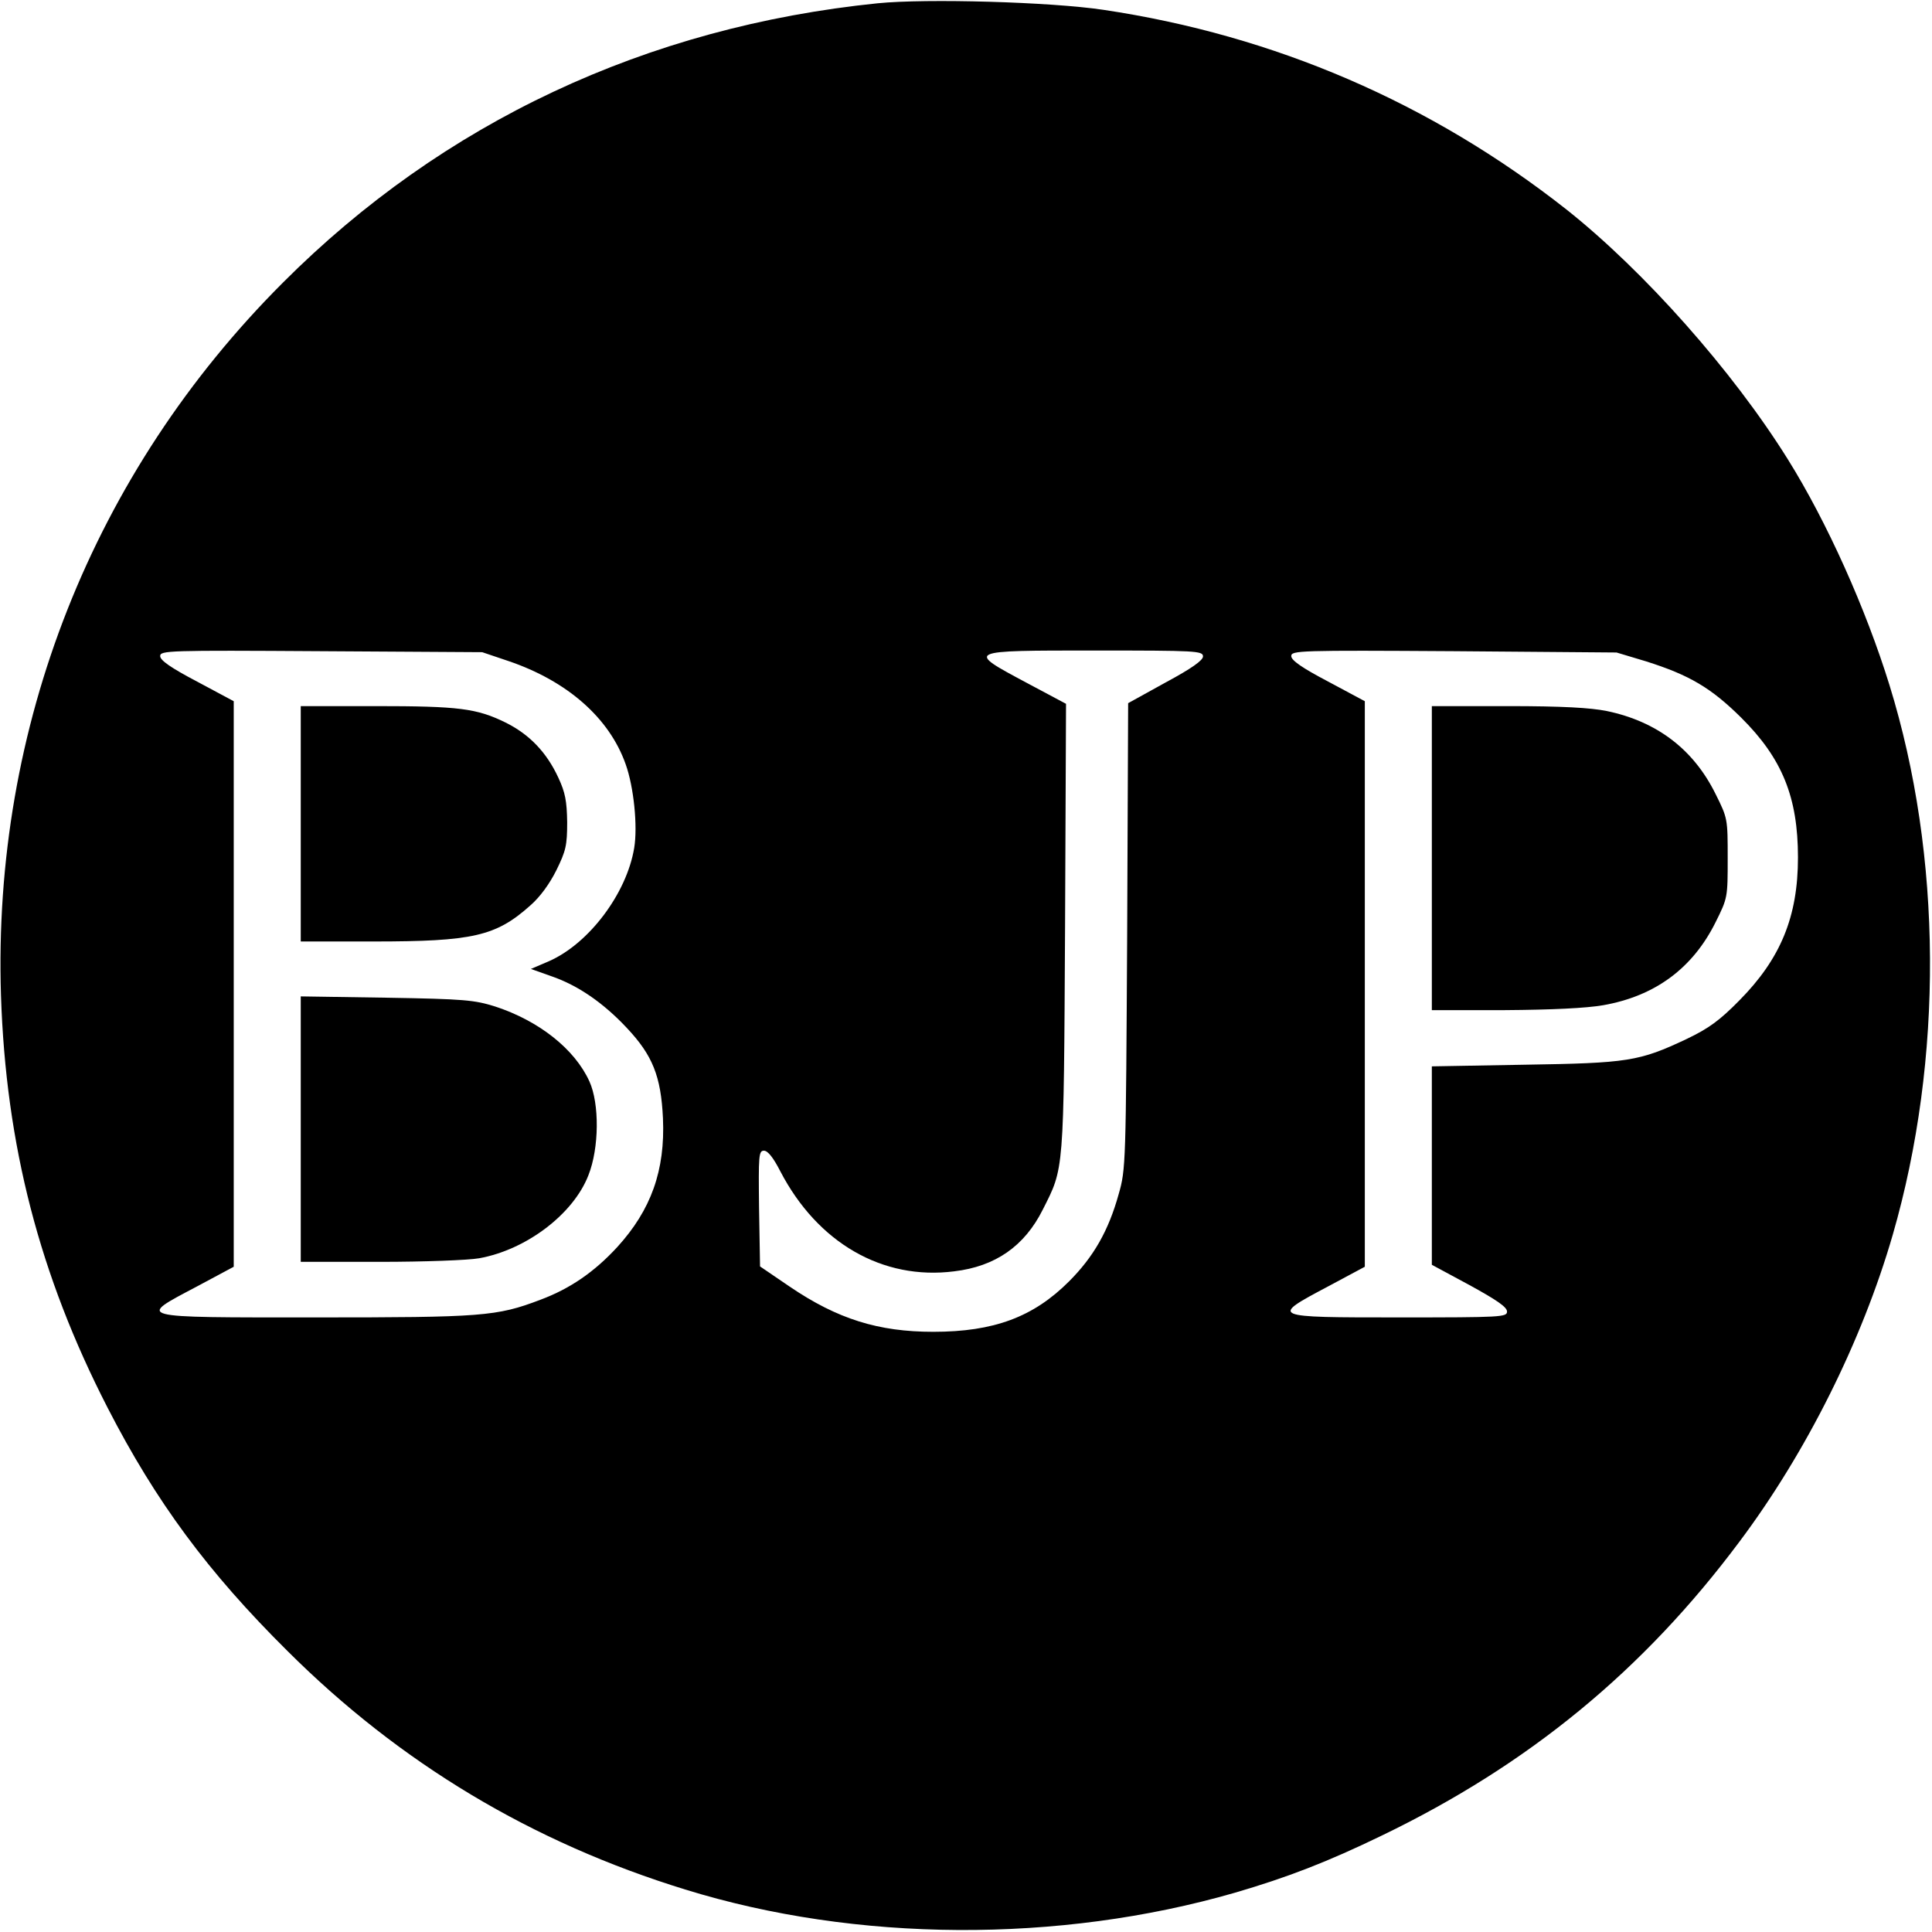 <?xml version="1.0" standalone="no"?>
<!DOCTYPE svg PUBLIC "-//W3C//DTD SVG 20010904//EN"
 "http://www.w3.org/TR/2001/REC-SVG-20010904/DTD/svg10.dtd">
<svg version="1.0" xmlns="http://www.w3.org/2000/svg"
 width="591pt" height="591pt" viewBox="0 0 591 591"
 preserveAspectRatio="xMidYMid meet">
<g transform="translate(0,591) scale(0.1,-0.1)"
fill="#000000" stroke="none">
<path d="M2685 5900 c-707 -72 -1330 -364 -1820 -855 -581 -581 -888 -1358
-862 -2180 15 -458 118 -856 326 -1261 148 -288 307 -503 550 -744 345 -344
749 -586 1217 -730 523 -162 1144 -165 1681 -10 161 47 283 94 452 176 447
216 798 504 1092 898 204 272 375 614 469 939 155 537 152 1158 -10 1681 -72
233 -191 499 -311 691 -169 271 -440 576 -677 764 -414 326 -893 533 -1417
611 -160 24 -540 35 -690 20z m-1130 -2012 c180 -61 309 -174 359 -316 25 -70
37 -190 26 -256 -23 -139 -138 -292 -260 -346 l-56 -24 62 -22 c82 -28 160
-82 232 -159 78 -83 104 -147 110 -276 7 -159 -36 -280 -140 -394 -70 -76
-144 -127 -235 -161 -134 -51 -178 -54 -689 -54 -559 0 -546 -3 -361 95 l112
60 0 865 0 865 -112 60 c-80 42 -113 65 -113 78 0 17 23 18 493 15 l492 -3 80
-27z m2125 14 c0 -12 -35 -37 -115 -80 l-114 -63 -3 -712 c-4 -697 -4 -714
-26 -790 -31 -112 -77 -192 -152 -267 -109 -109 -230 -154 -415 -154 -168 0
-293 39 -439 138 l-91 62 -3 177 c-2 164 -1 177 15 177 12 0 29 -22 50 -63
114 -219 313 -334 532 -306 126 15 215 77 271 189 65 129 64 107 68 861 l3
686 -120 64 c-187 100 -189 99 209 99 309 0 330 -1 330 -18z m1355 -15 c133
-42 199 -81 291 -172 126 -125 174 -244 174 -428 0 -181 -53 -310 -180 -438
-59 -60 -93 -85 -160 -117 -146 -69 -180 -74 -497 -79 l-283 -5 0 -303 0 -304
115 -62 c82 -45 115 -67 115 -81 0 -17 -16 -18 -330 -18 -396 0 -396 0 -217
95 l112 60 0 865 0 865 -112 60 c-80 42 -113 65 -113 78 0 17 23 18 498 15
l497 -4 90 -27z"/>
<path d="M920 3390 l0 -360 223 0 c303 0 374 16 479 110 30 26 59 66 80 108
29 59 33 76 33 147 -1 65 -6 91 -27 136 -36 78 -89 133 -162 169 -88 43 -142
50 -397 50 l-229 0 0 -360z"/>
<path d="M920 2456 l0 -406 243 0 c134 0 270 5 303 11 144 26 288 135 334 254
33 83 34 219 3 287 -45 99 -154 185 -288 229 -64 20 -94 23 -332 27 l-263 4 0
-406z"/>
<path d="M4380 3285 l0 -465 223 0 c145 1 249 6 301 15 159 28 274 113 344
254 37 74 37 76 37 196 0 120 0 122 -37 196 -67 136 -179 222 -333 254 -50 10
-136 15 -302 15 l-233 0 0 -465z"/>
</g>
</svg>
